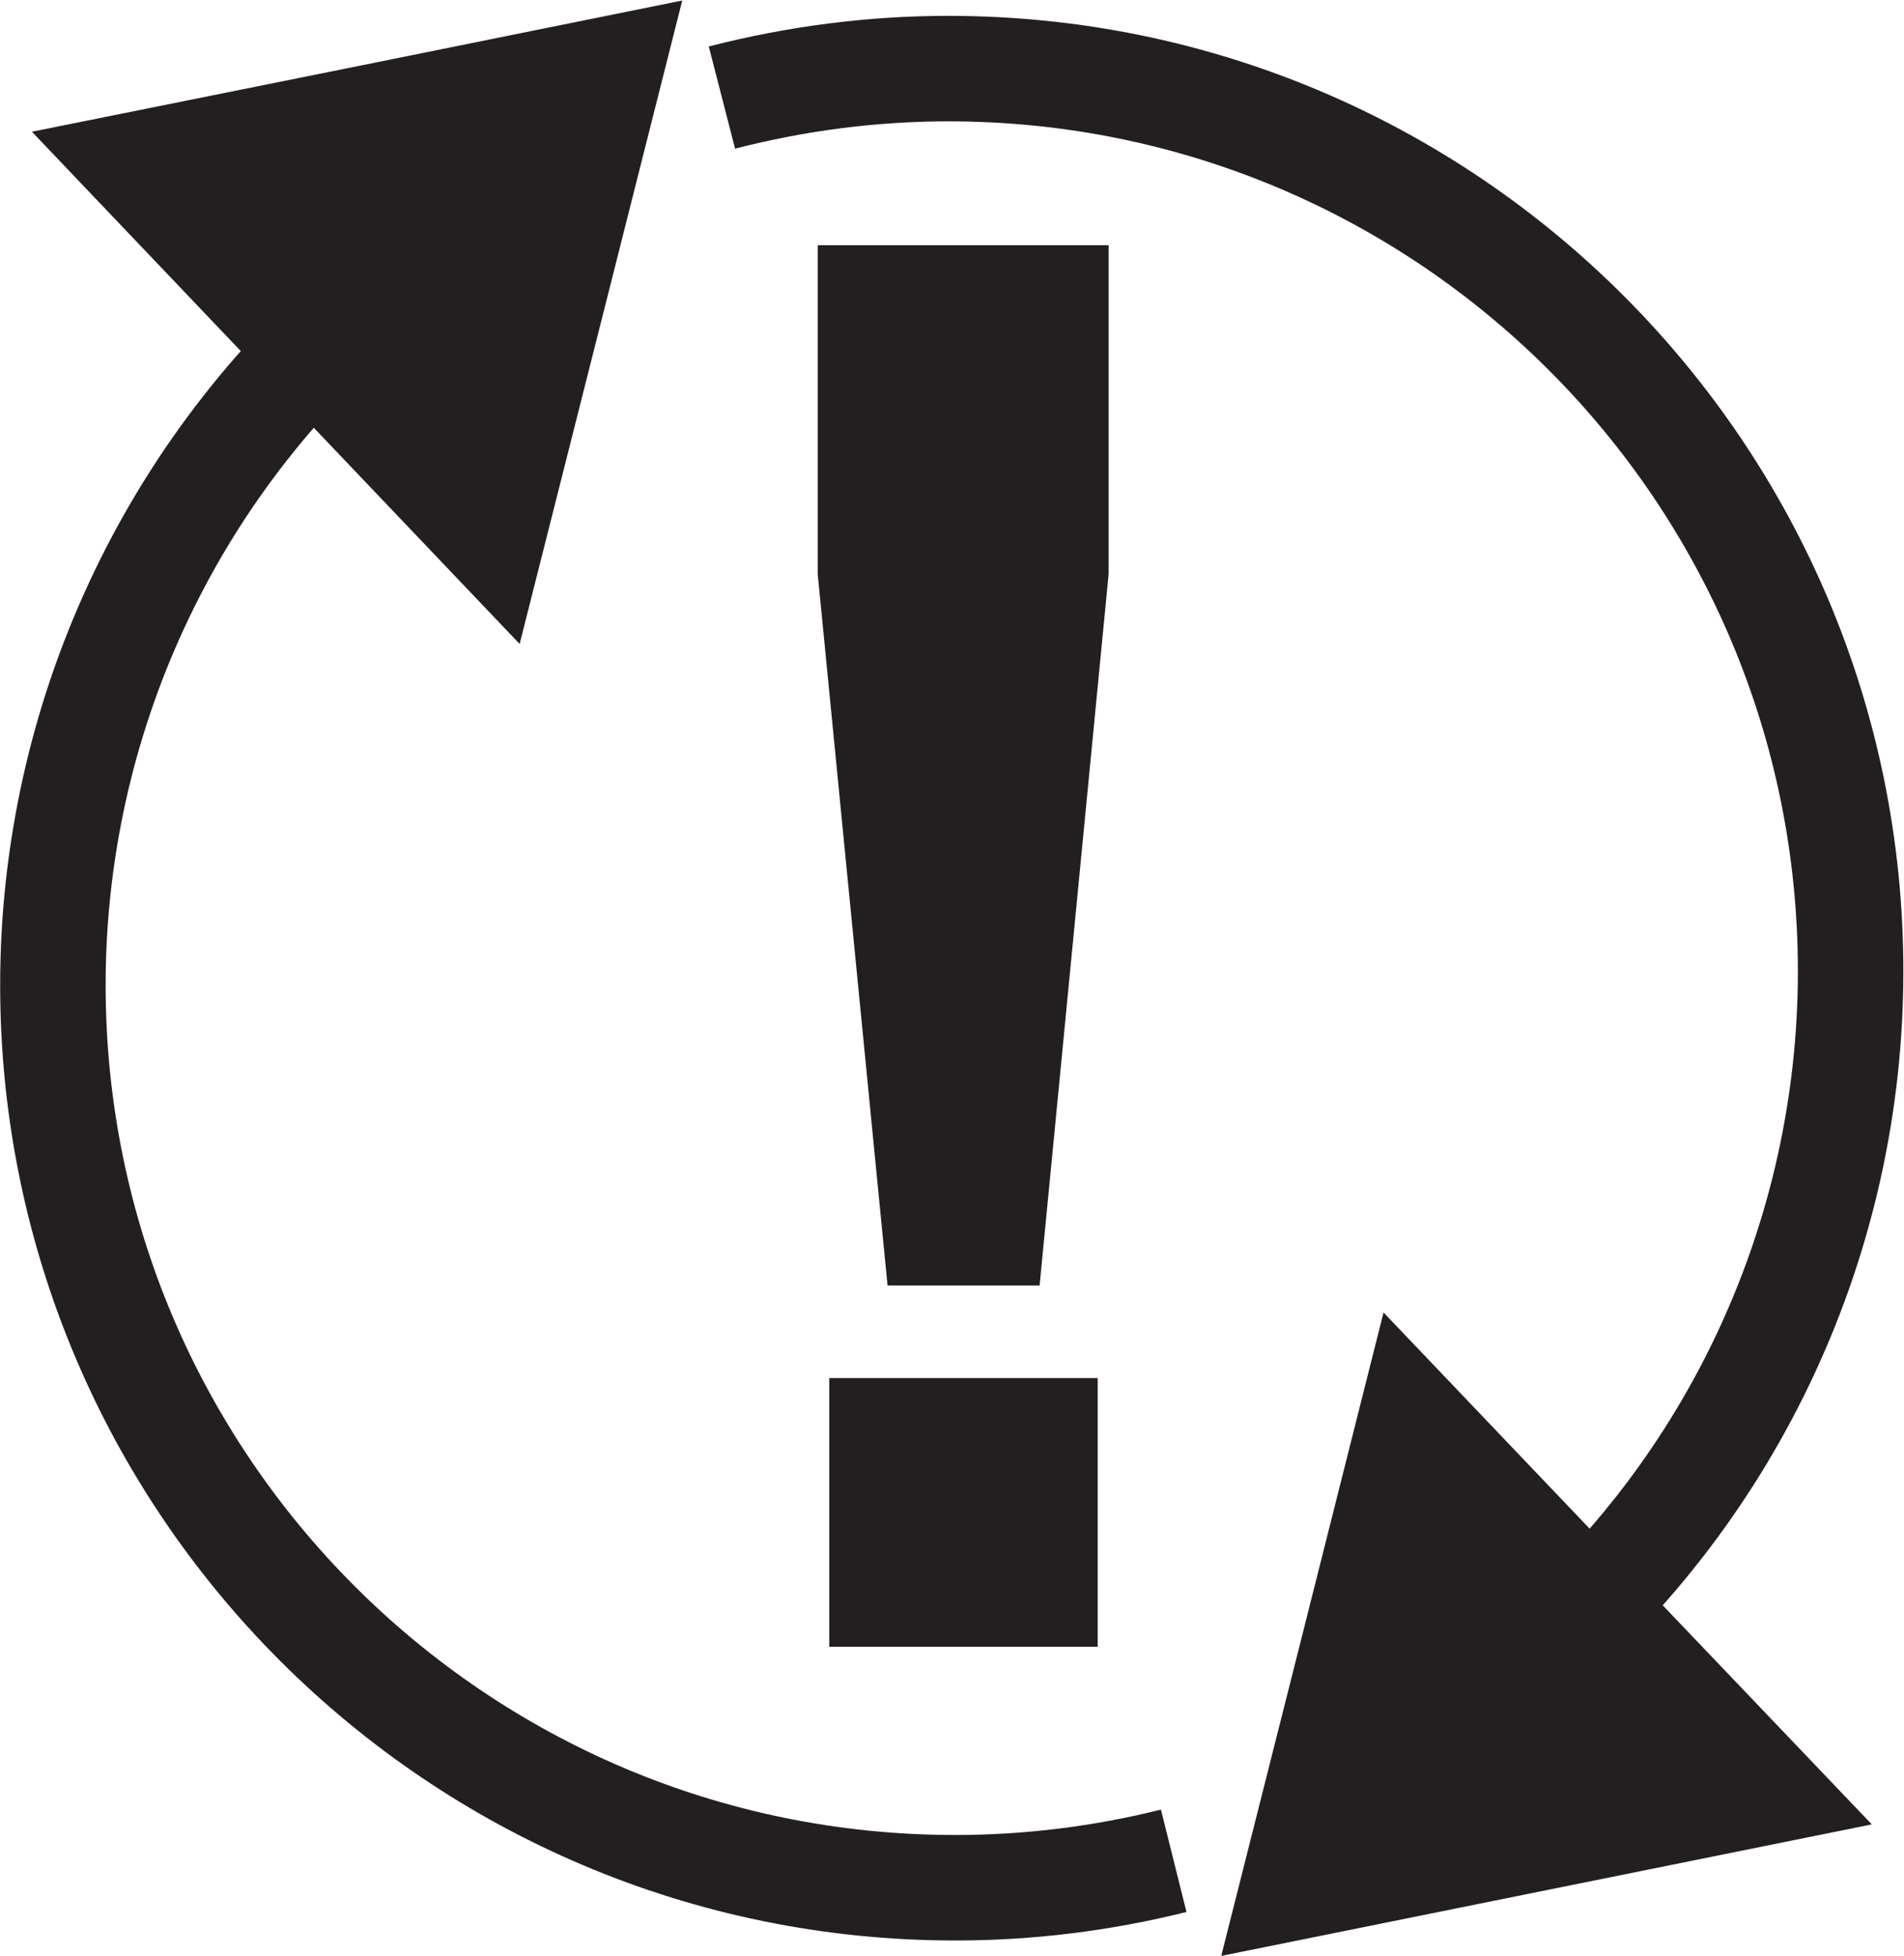 <?xml version="1.0" encoding="UTF-8" standalone="no"?>
<!-- Created with Inkscape (http://www.inkscape.org/) -->

<svg
   version="1.1"
   id="svg2"
   width="37.8"
   height="38.827"
   viewBox="0 0 37.8 38.827"
   sodipodi:docname="secured..eps"
   xmlns:inkscape="http://www.inkscape.org/namespaces/inkscape"
   xmlns:sodipodi="http://sodipodi.sourceforge.net/DTD/sodipodi-0.dtd"
   xmlns="http://www.w3.org/2000/svg"
   xmlns:svg="http://www.w3.org/2000/svg">
  <defs
     id="defs6" />
  <sodipodi:namedview
     id="namedview4"
     pagecolor="#ffffff"
     bordercolor="#666666"
     borderopacity="1.0"
     inkscape:showpageshadow="2"
     inkscape:pageopacity="0.0"
     inkscape:pagecheckerboard="0"
     inkscape:deskcolor="#d1d1d1" />
  <g
     id="g8"
     inkscape:groupmode="layer"
     inkscape:label="ink_ext_XXXXXX"
     transform="matrix(1.333,0,0,-1.333,0,38.827)">
    <g
       id="g10"
       transform="scale(0.1)">
      <path
         d="m 123.504,86.055 h 39.98 V 46.043 h -39.98 z m 8.684,13.781 -10.403,105.953 v 48.969 h 43.328 V 205.789 L 154.832,99.836 h -22.644"
         style="fill:#231f20;fill-opacity:1;fill-rule:nonzero;stroke:none"
         id="path12" />
      <path
         d="M 174.805,14.168 C 164.16,11.512 153.246,10.156 142.27,10.156 68.062,10.156 7.879,70.34 7.879,144.574 c 0,39.531 17.398,77.074 47.582,102.61"
         style="fill:none;stroke:#231f20;stroke-width:15.71;stroke-linecap:butt;stroke-linejoin:miter;stroke-miterlimit:22.926;stroke-dasharray:none;stroke-opacity:1"
         id="path14" />
      <path
         d="m 55.578,273.898 -35.34,-7.144 26.535,-27.801 26.504,-27.859 8.805,34.972 8.867,34.981 -35.371,-7.149"
         style="fill:#231f20;fill-opacity:1;fill-rule:nonzero;stroke:none"
         id="path16" />
      <path
         d="m 90.938,281.027 -8.836,-34.976 -8.836,-34.949 -26.504,27.832 -26.504,27.832 35.336,7.113 z m 16.582,-4.281 c 11.003,2.832 22.343,4.313 33.71,4.313 74.204,0 134.391,-60.188 134.391,-134.422 0,-39.563 -17.398,-77.071 -47.582,-102.61"
         style="fill:none;stroke:#231f20;stroke-width:15.71;stroke-linecap:butt;stroke-linejoin:miter;stroke-miterlimit:22.926;stroke-dasharray:none;stroke-opacity:1"
         id="path18" />
      <path
         d="m 192.555,10.176 8.836,34.977 8.804,34.945 26.532,-27.828 26.535,-27.801 -35.367,-7.149 -35.34,-7.144"
         style="fill:#231f20;fill-opacity:1;fill-rule:evenodd;stroke:none"
         id="path20" />
      <path
         d="m 192.555,10.176 8.836,34.977 8.804,34.945 26.532,-27.828 26.535,-27.801 -35.367,-7.149 z"
         style="fill:none;stroke:#231f20;stroke-width:15.71;stroke-linecap:butt;stroke-linejoin:miter;stroke-miterlimit:22.926;stroke-dasharray:none;stroke-opacity:1"
         id="path22" />
    </g>
  </g>
</svg>
